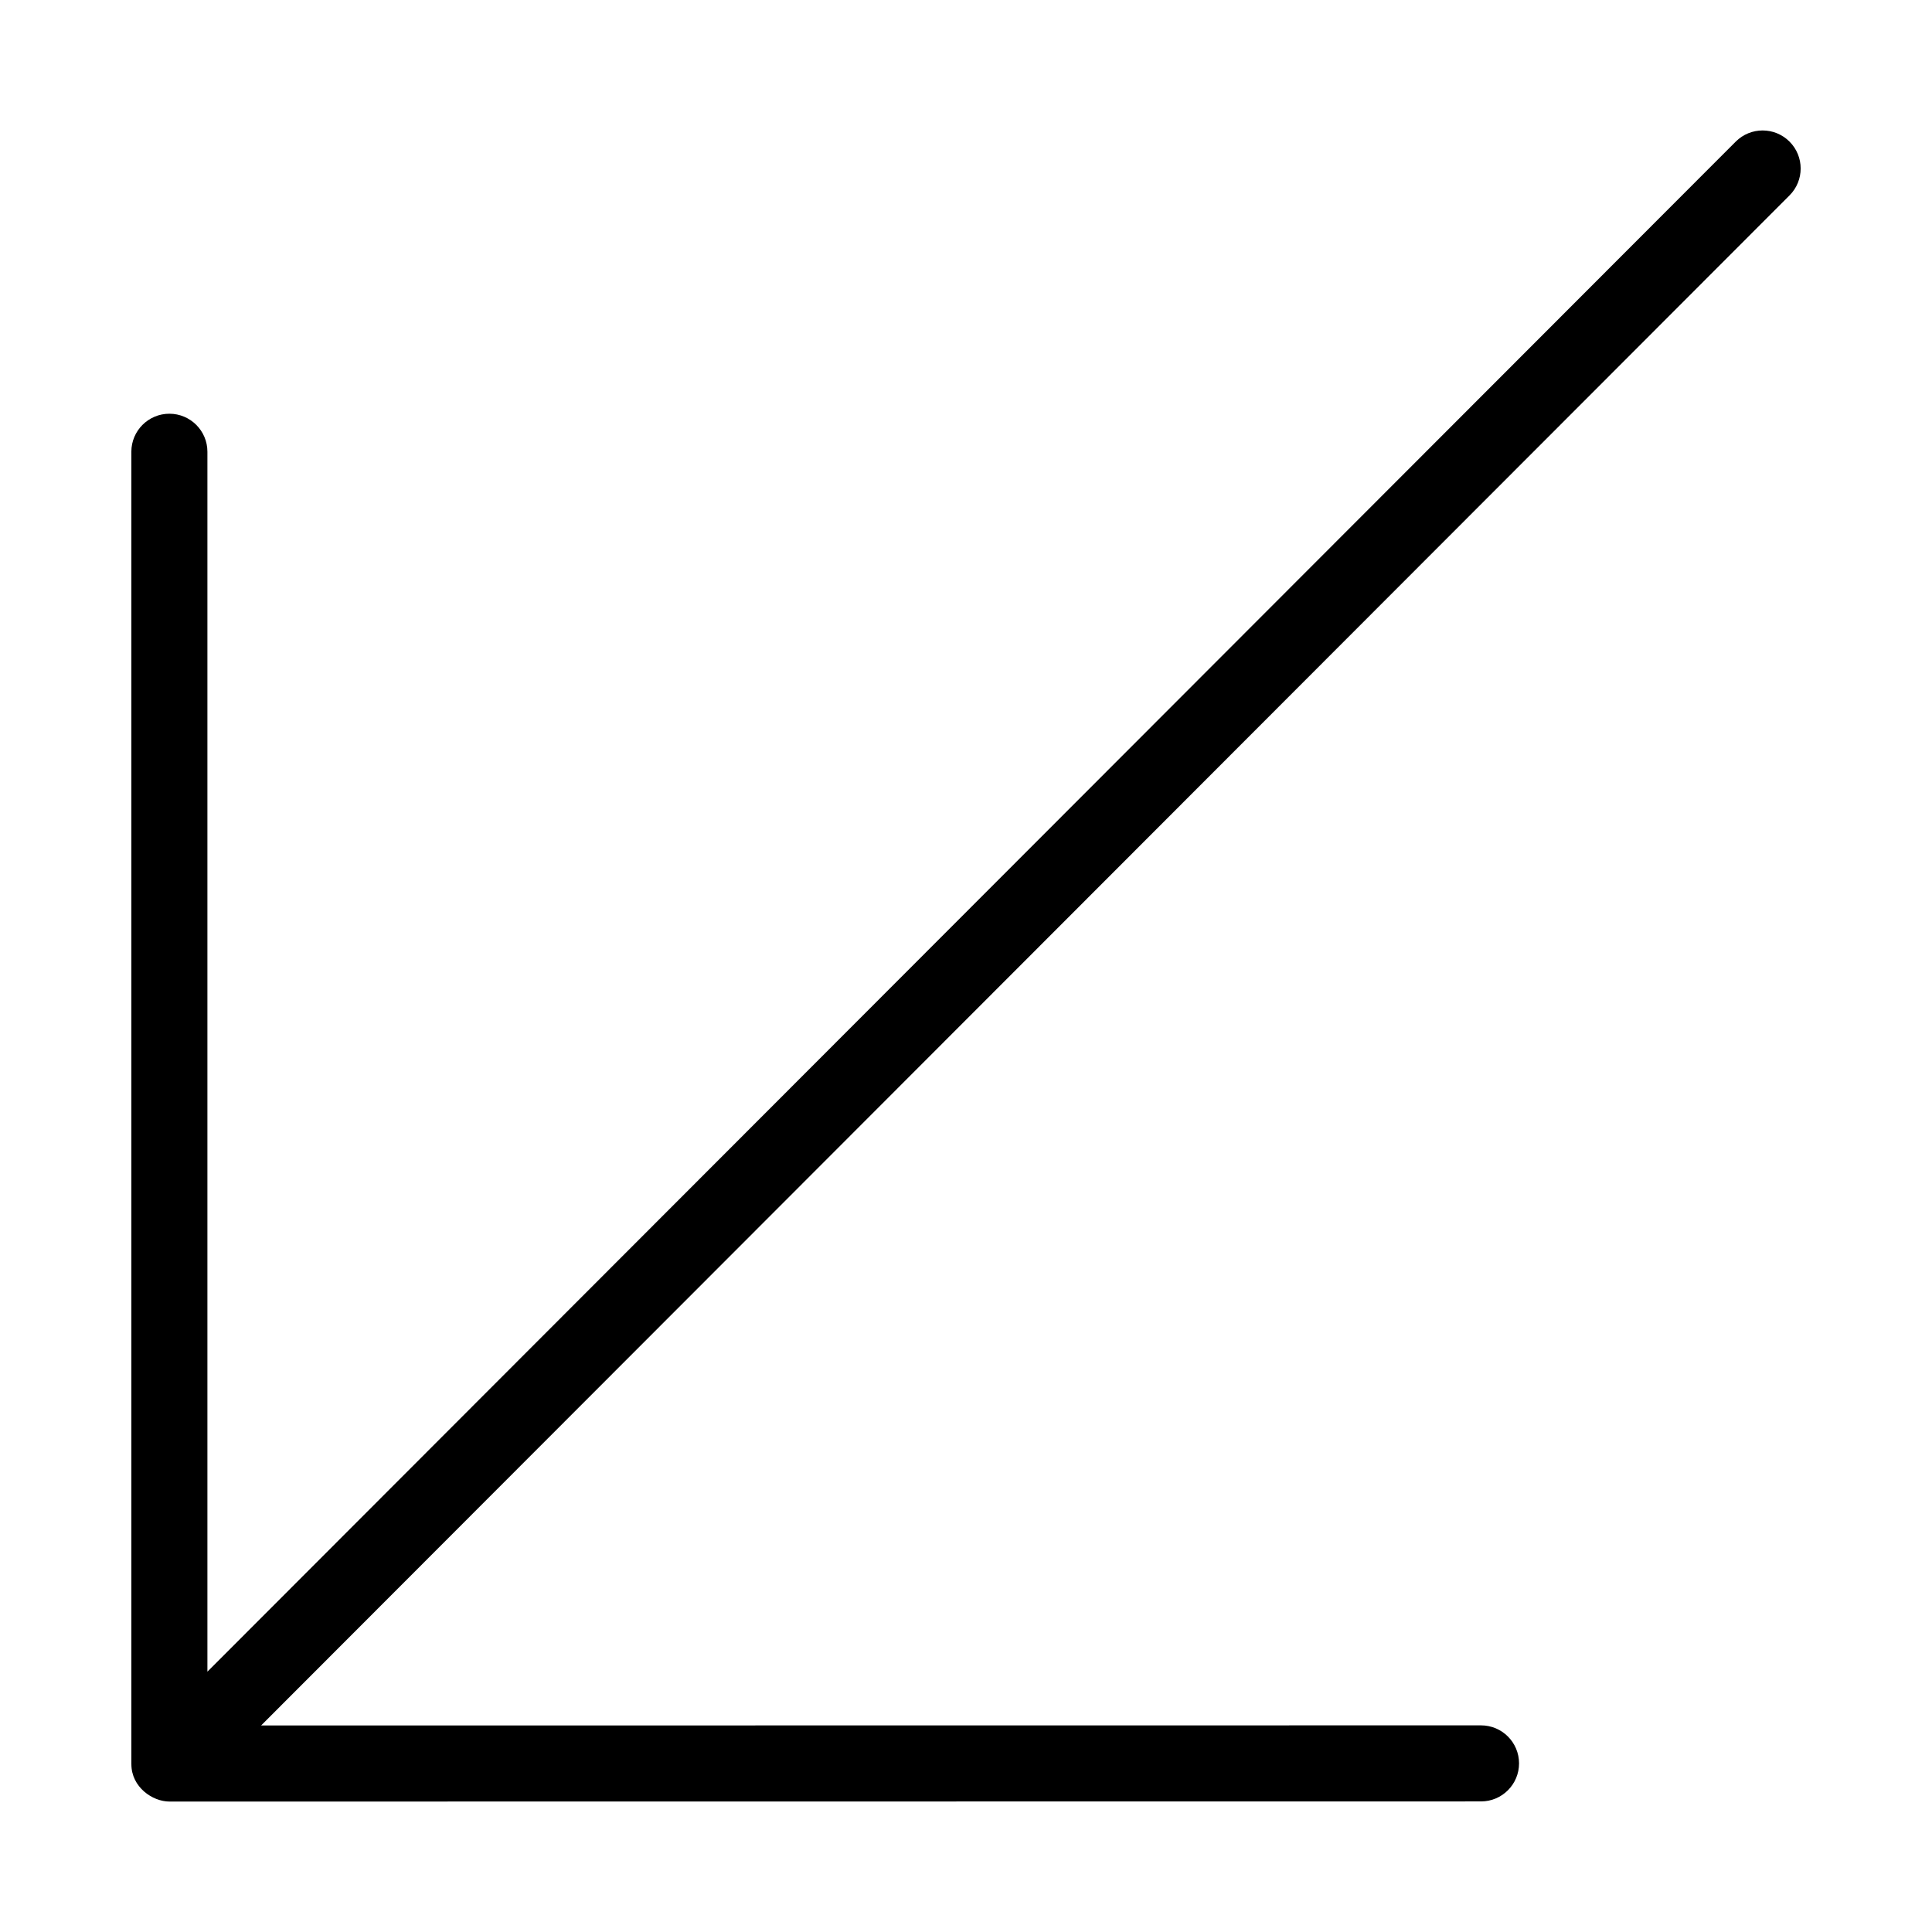 <?xml version="1.0" encoding="UTF-8"?>
<!-- The Best Svg Icon site in the world: iconSvg.co, Visit us! https://iconsvg.co -->
<svg fill="#000000" width="800px" height="800px" version="1.1" viewBox="144 144 512 512" xmlns="http://www.w3.org/2000/svg">
 <path d="m178.81 611.54v-347.82c0-5.562 4.516-10.078 10.078-10.078s10.078 4.516 10.078 10.078v323.29l405.02-405.48c3.934-3.941 10.312-3.941 14.254-0.004 3.934 3.934 3.941 10.312 0.004 14.254l-405.05 405.49 323.29-0.031c5.562 0 10.078 4.508 10.078 10.078 0 5.562-4.508 10.078-10.078 10.078l-347.58 0.035c-4.516 0-10.086-3.848-10.086-9.891z"/>
</svg>